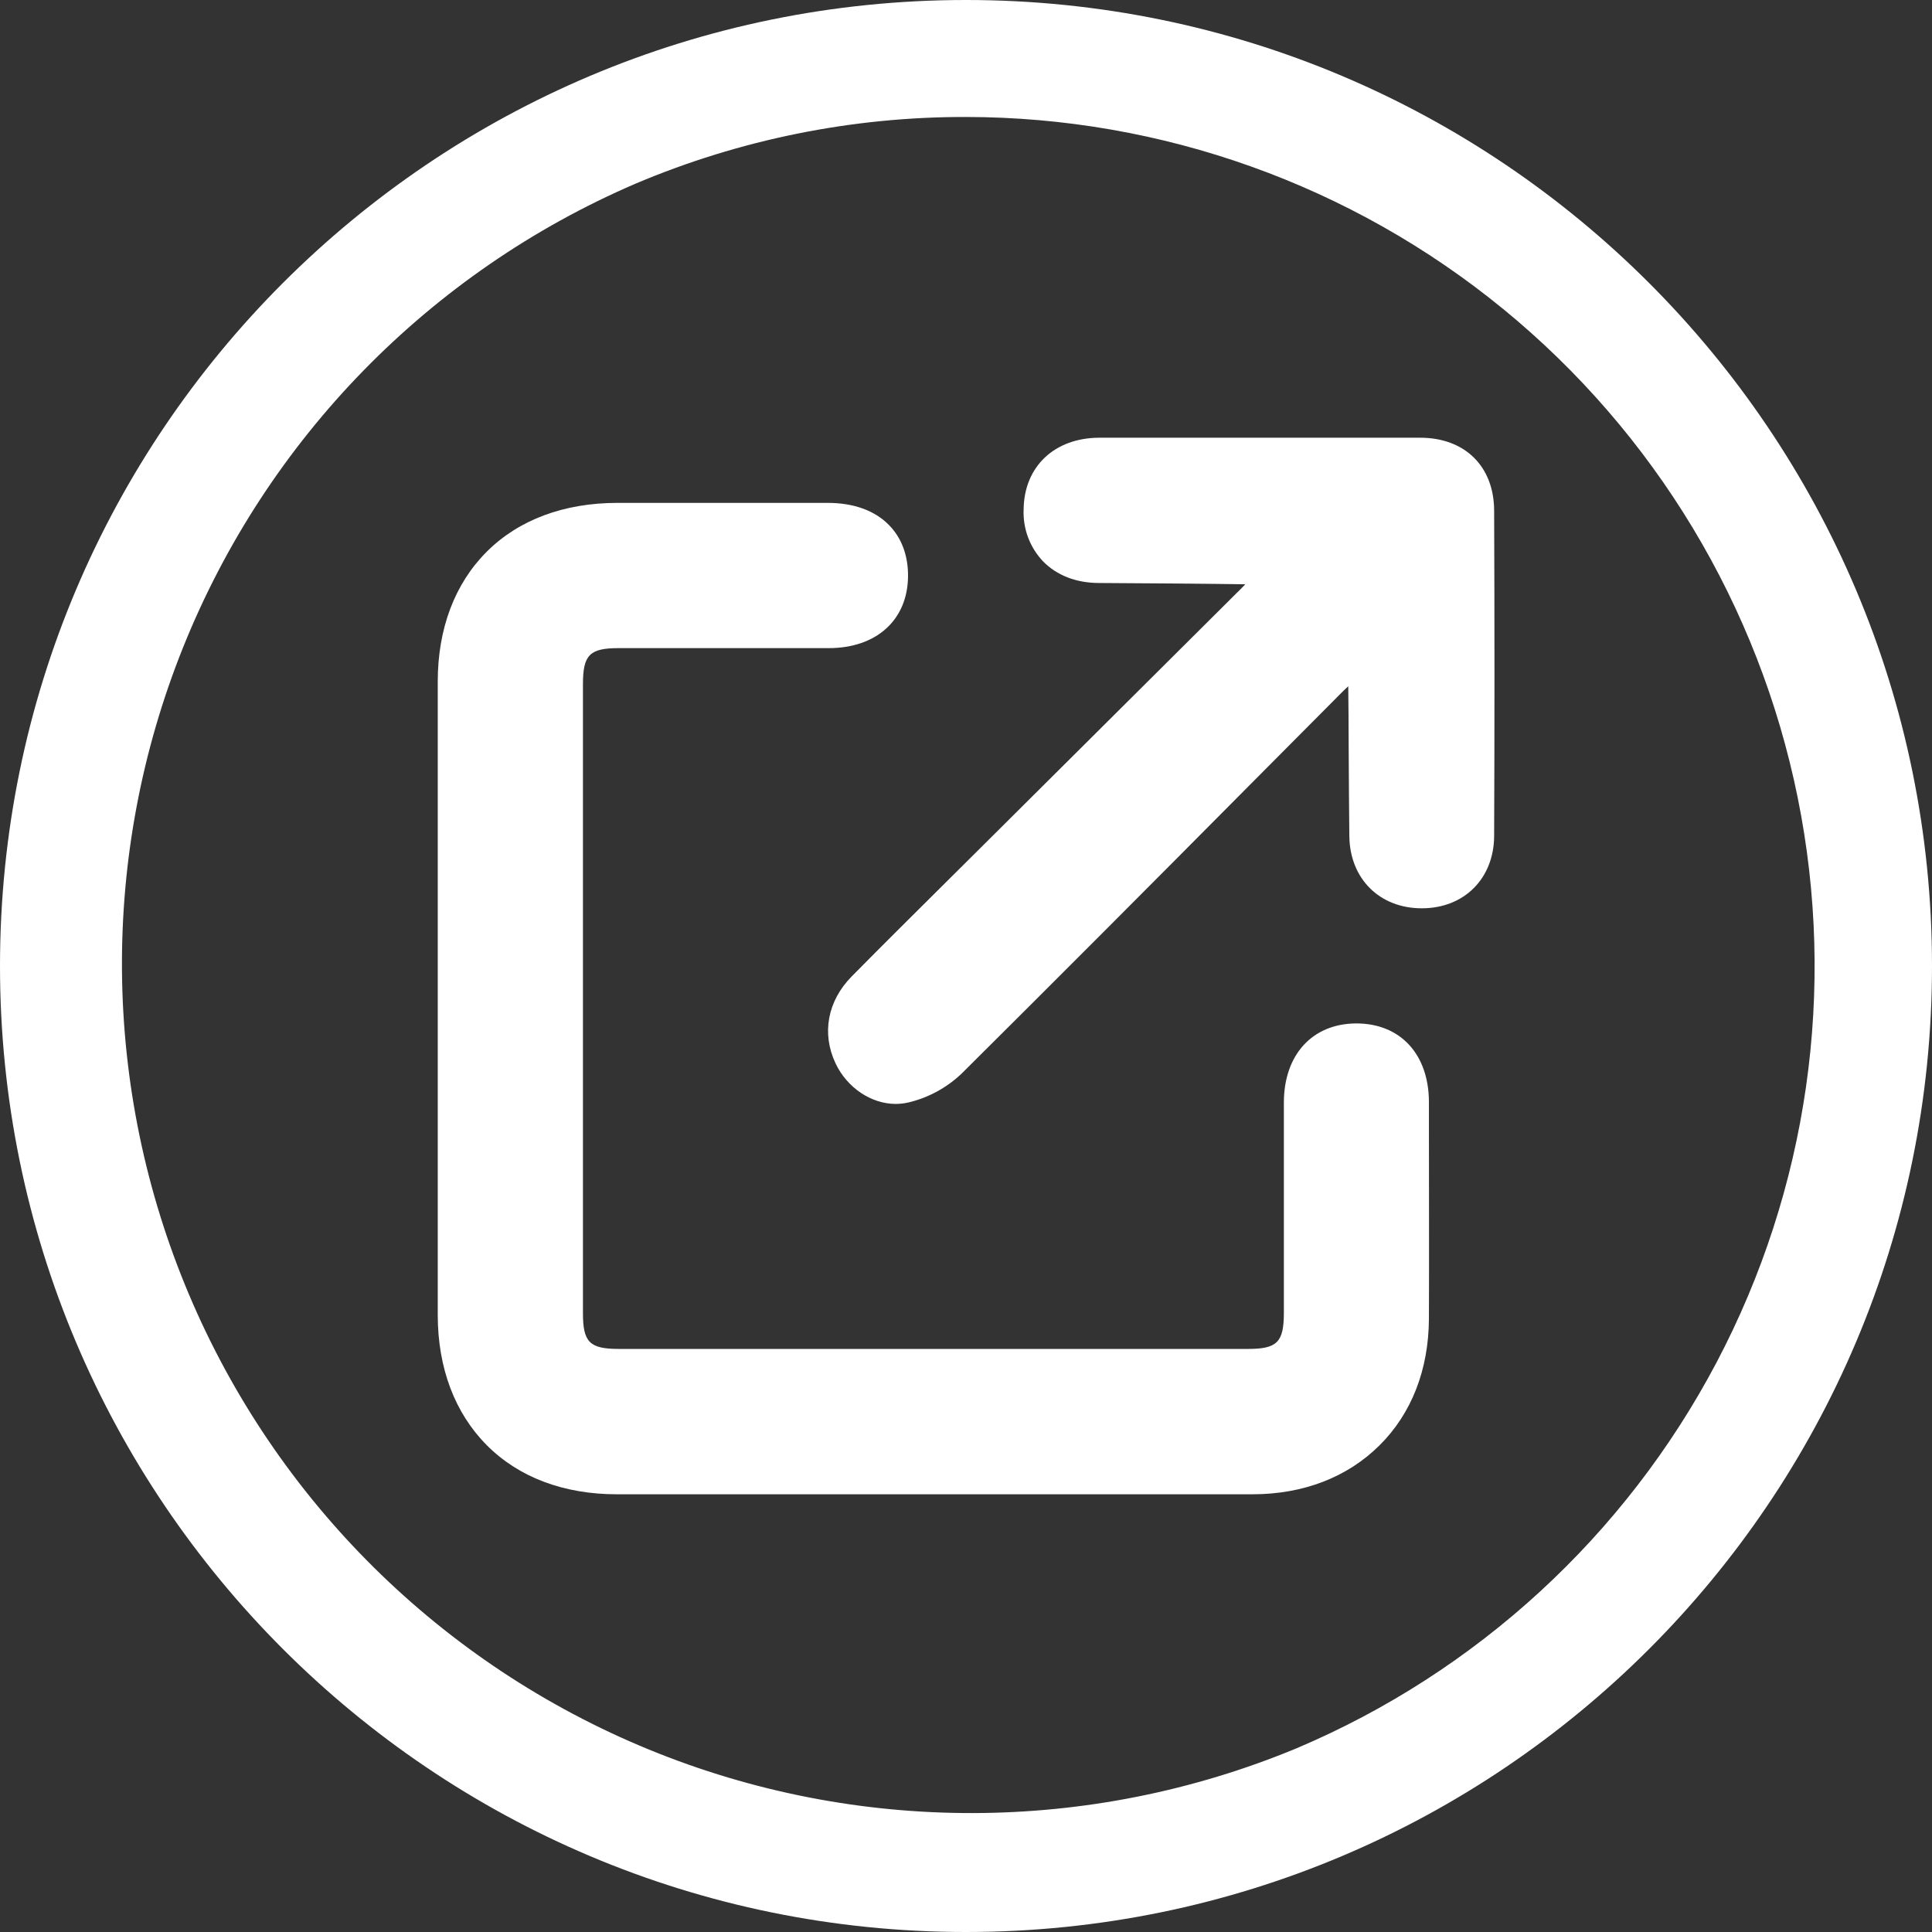 <?xml version="1.0" encoding="UTF-8"?> <svg xmlns="http://www.w3.org/2000/svg" width="500" height="500" viewBox="0 0 500 500" fill="none"><rect x="0" y="0" width="500" height="500" fill="#333333" stroke="none"/><path d="M250 30.273C300.689 30.314 349.806 47.872 389.032 79.976C428.259 112.079 455.183 156.754 465.246 206.434C475.309 256.114 467.891 307.745 444.25 352.583C420.608 397.42 382.195 432.709 335.518 452.471C281.903 474.694 221.674 474.81 167.974 452.792C114.274 430.775 71.463 388.412 48.88 334.947C26.299 281.482 25.78 221.256 47.437 167.409C69.094 113.563 111.17 70.469 164.482 47.529C191.536 36.08 220.623 30.21 250 30.273ZM250 0C111.934 0 0 111.934 0 250C0 388.066 111.934 500 250 500C388.066 500 500 388.066 500 250C500 111.934 388.066 0 250 0Z" fill="white"></path><path d="M241.59 386.719H159.627C145.896 386.719 134.236 382.324 125.984 374.023C117.732 365.723 113.289 354.072 113.289 340.293C113.289 280.937 113.289 227.314 113.289 176.367C113.289 162.695 117.703 151.025 125.984 142.764C134.266 134.502 145.975 130.156 159.754 130.146H214.217C220.877 130.146 226.346 132.1 230.027 135.84C233.318 139.16 235.037 143.75 234.998 149.111C234.92 160.41 226.863 167.725 214.49 167.734H160.086C152.596 167.734 150.867 169.492 150.867 177.07V339.873C150.867 347.373 152.605 349.102 160.174 349.102H322.977C330.516 349.102 332.244 347.363 332.264 339.834C332.264 330.921 332.264 322.005 332.264 313.086C332.264 303.848 332.264 294.609 332.264 285.371C332.264 272.979 339.617 264.932 350.936 264.863H351.023C362.4 264.863 369.773 272.832 369.803 285.176V290.312C369.803 307.031 369.871 324.316 369.803 341.328C369.725 354.512 365.301 365.84 357 374.072C348.699 382.305 337.332 386.719 324.119 386.719C313.338 386.719 302.557 386.719 291.775 386.719H241.59Z" fill="white"></path><path d="M231.789 285.693C225.451 285.693 219.201 281.475 216.242 275.205C212.589 267.471 214.152 259.053 220.421 252.695C228.234 244.785 236.242 236.826 243.996 229.131L252.218 220.967L278.771 194.551C292.996 180.397 307.225 166.237 321.457 152.07C321.74 151.797 322.003 151.514 322.287 151.211C313.644 151.074 294.943 150.928 284.464 150.879C278.546 150.879 273.537 148.926 269.982 145.322C268.272 143.532 266.942 141.414 266.071 139.096C265.2 136.779 264.806 134.309 264.914 131.836C265.031 120.771 272.863 113.34 284.445 113.281C298.572 113.281 312.707 113.281 326.847 113.281H367.531C379.123 113.281 386.632 120.703 386.681 132.119C386.798 160.674 386.798 189.004 386.681 216.338C386.632 227.354 378.937 235.059 367.98 235.068C357.023 235.078 349.347 227.402 349.21 216.426C349.142 210.82 349.083 202.109 349.035 193.682C349.035 187.5 348.966 181.533 348.927 177.607C348.498 177.988 348.107 178.35 347.736 178.721L323.107 203.486C298.878 227.9 273.82 253.057 249.005 277.705C245.152 281.431 240.37 284.054 235.158 285.303C234.054 285.563 232.923 285.694 231.789 285.693Z" fill="white"></path></svg> 